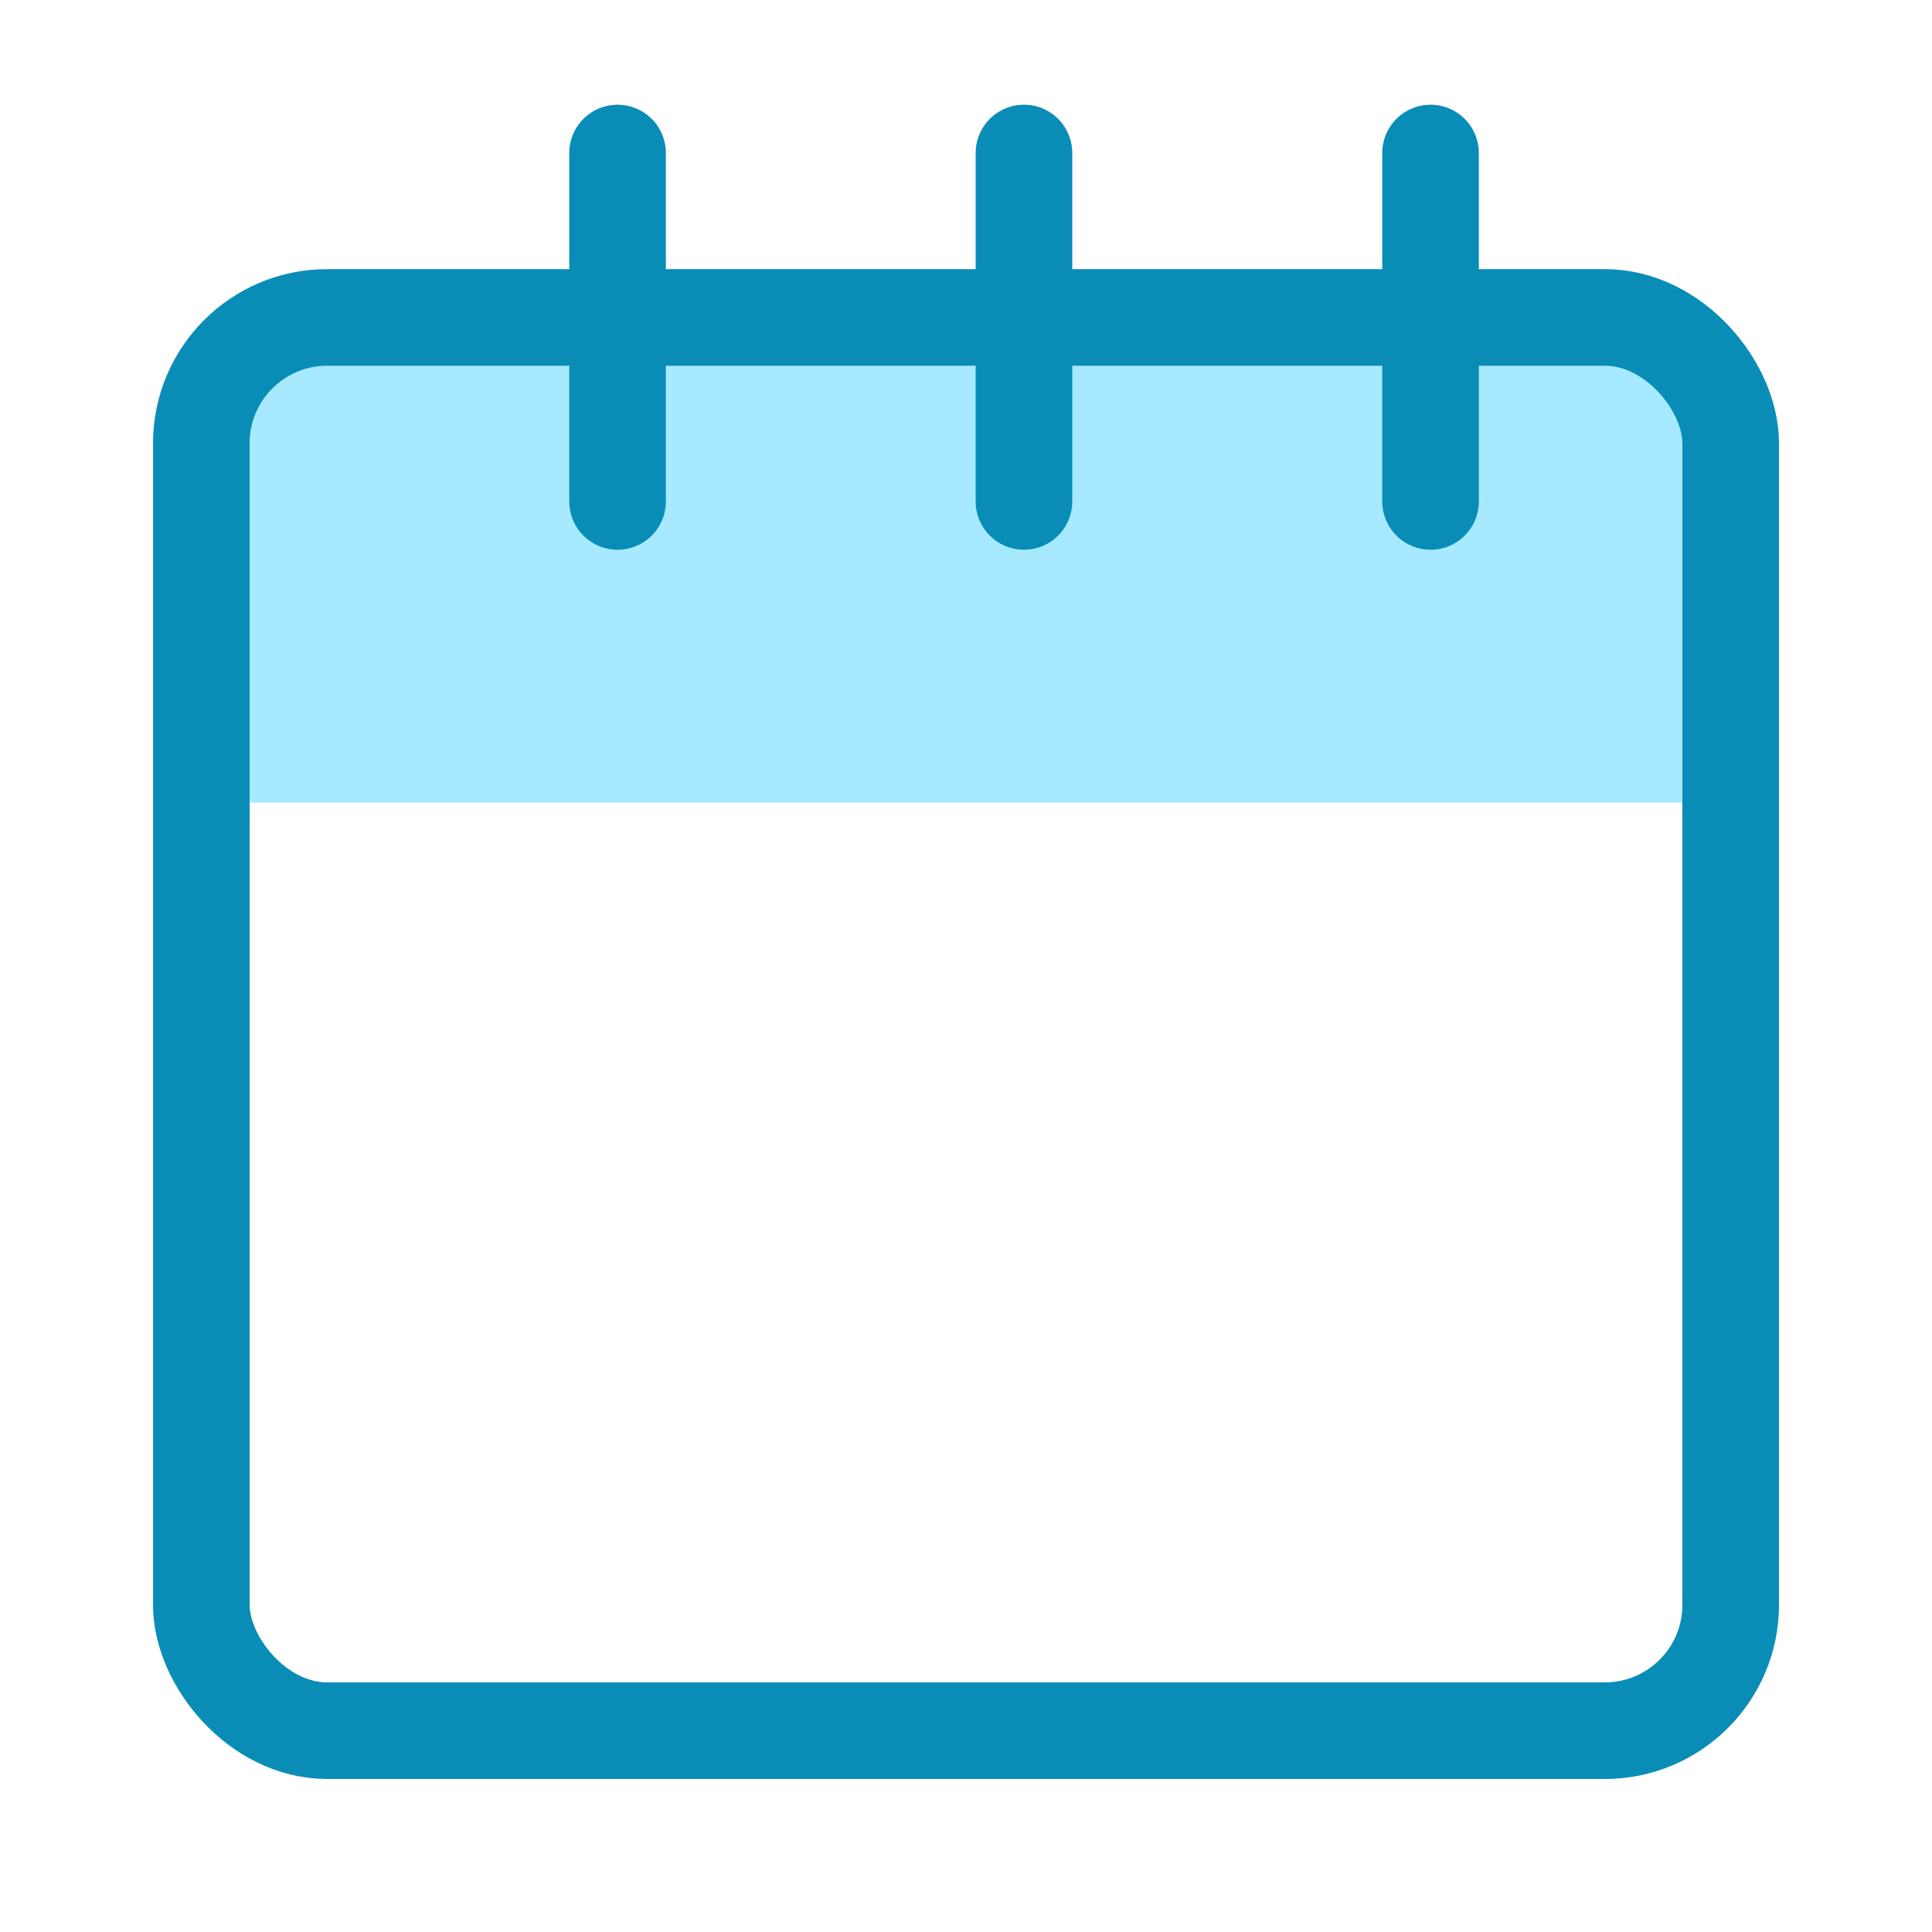 <svg width="20" height="20" viewBox="0 0 20 20" fill="none" xmlns="http://www.w3.org/2000/svg">
<g clip-path="url(#clip0_1995_200418)">
<path d="M16.755 3.5H3.262L2.218 4.283L1.92 8.309H17.874V4.283L16.755 3.5Z" fill="#A7EAFF"/>
<rect x="2.084" y="3.286" width="15.832" height="14.63" rx="1.303" stroke="#098DB7"/>
<path d="M6.393 5.191V1.584" stroke="#098DB7" stroke-linecap="round"/>
<path d="M10.6 5.191V1.584" stroke="#098DB7" stroke-linecap="round"/>
<path d="M14.809 5.191V1.584" stroke="#098DB7" stroke-linecap="round"/>
</g>
<defs>
<clipPath id="clip0_1995_200418">
<rect width="20" height="20" fill="white" transform="translate(0 0)"/>
</clipPath>
</defs>
</svg>

